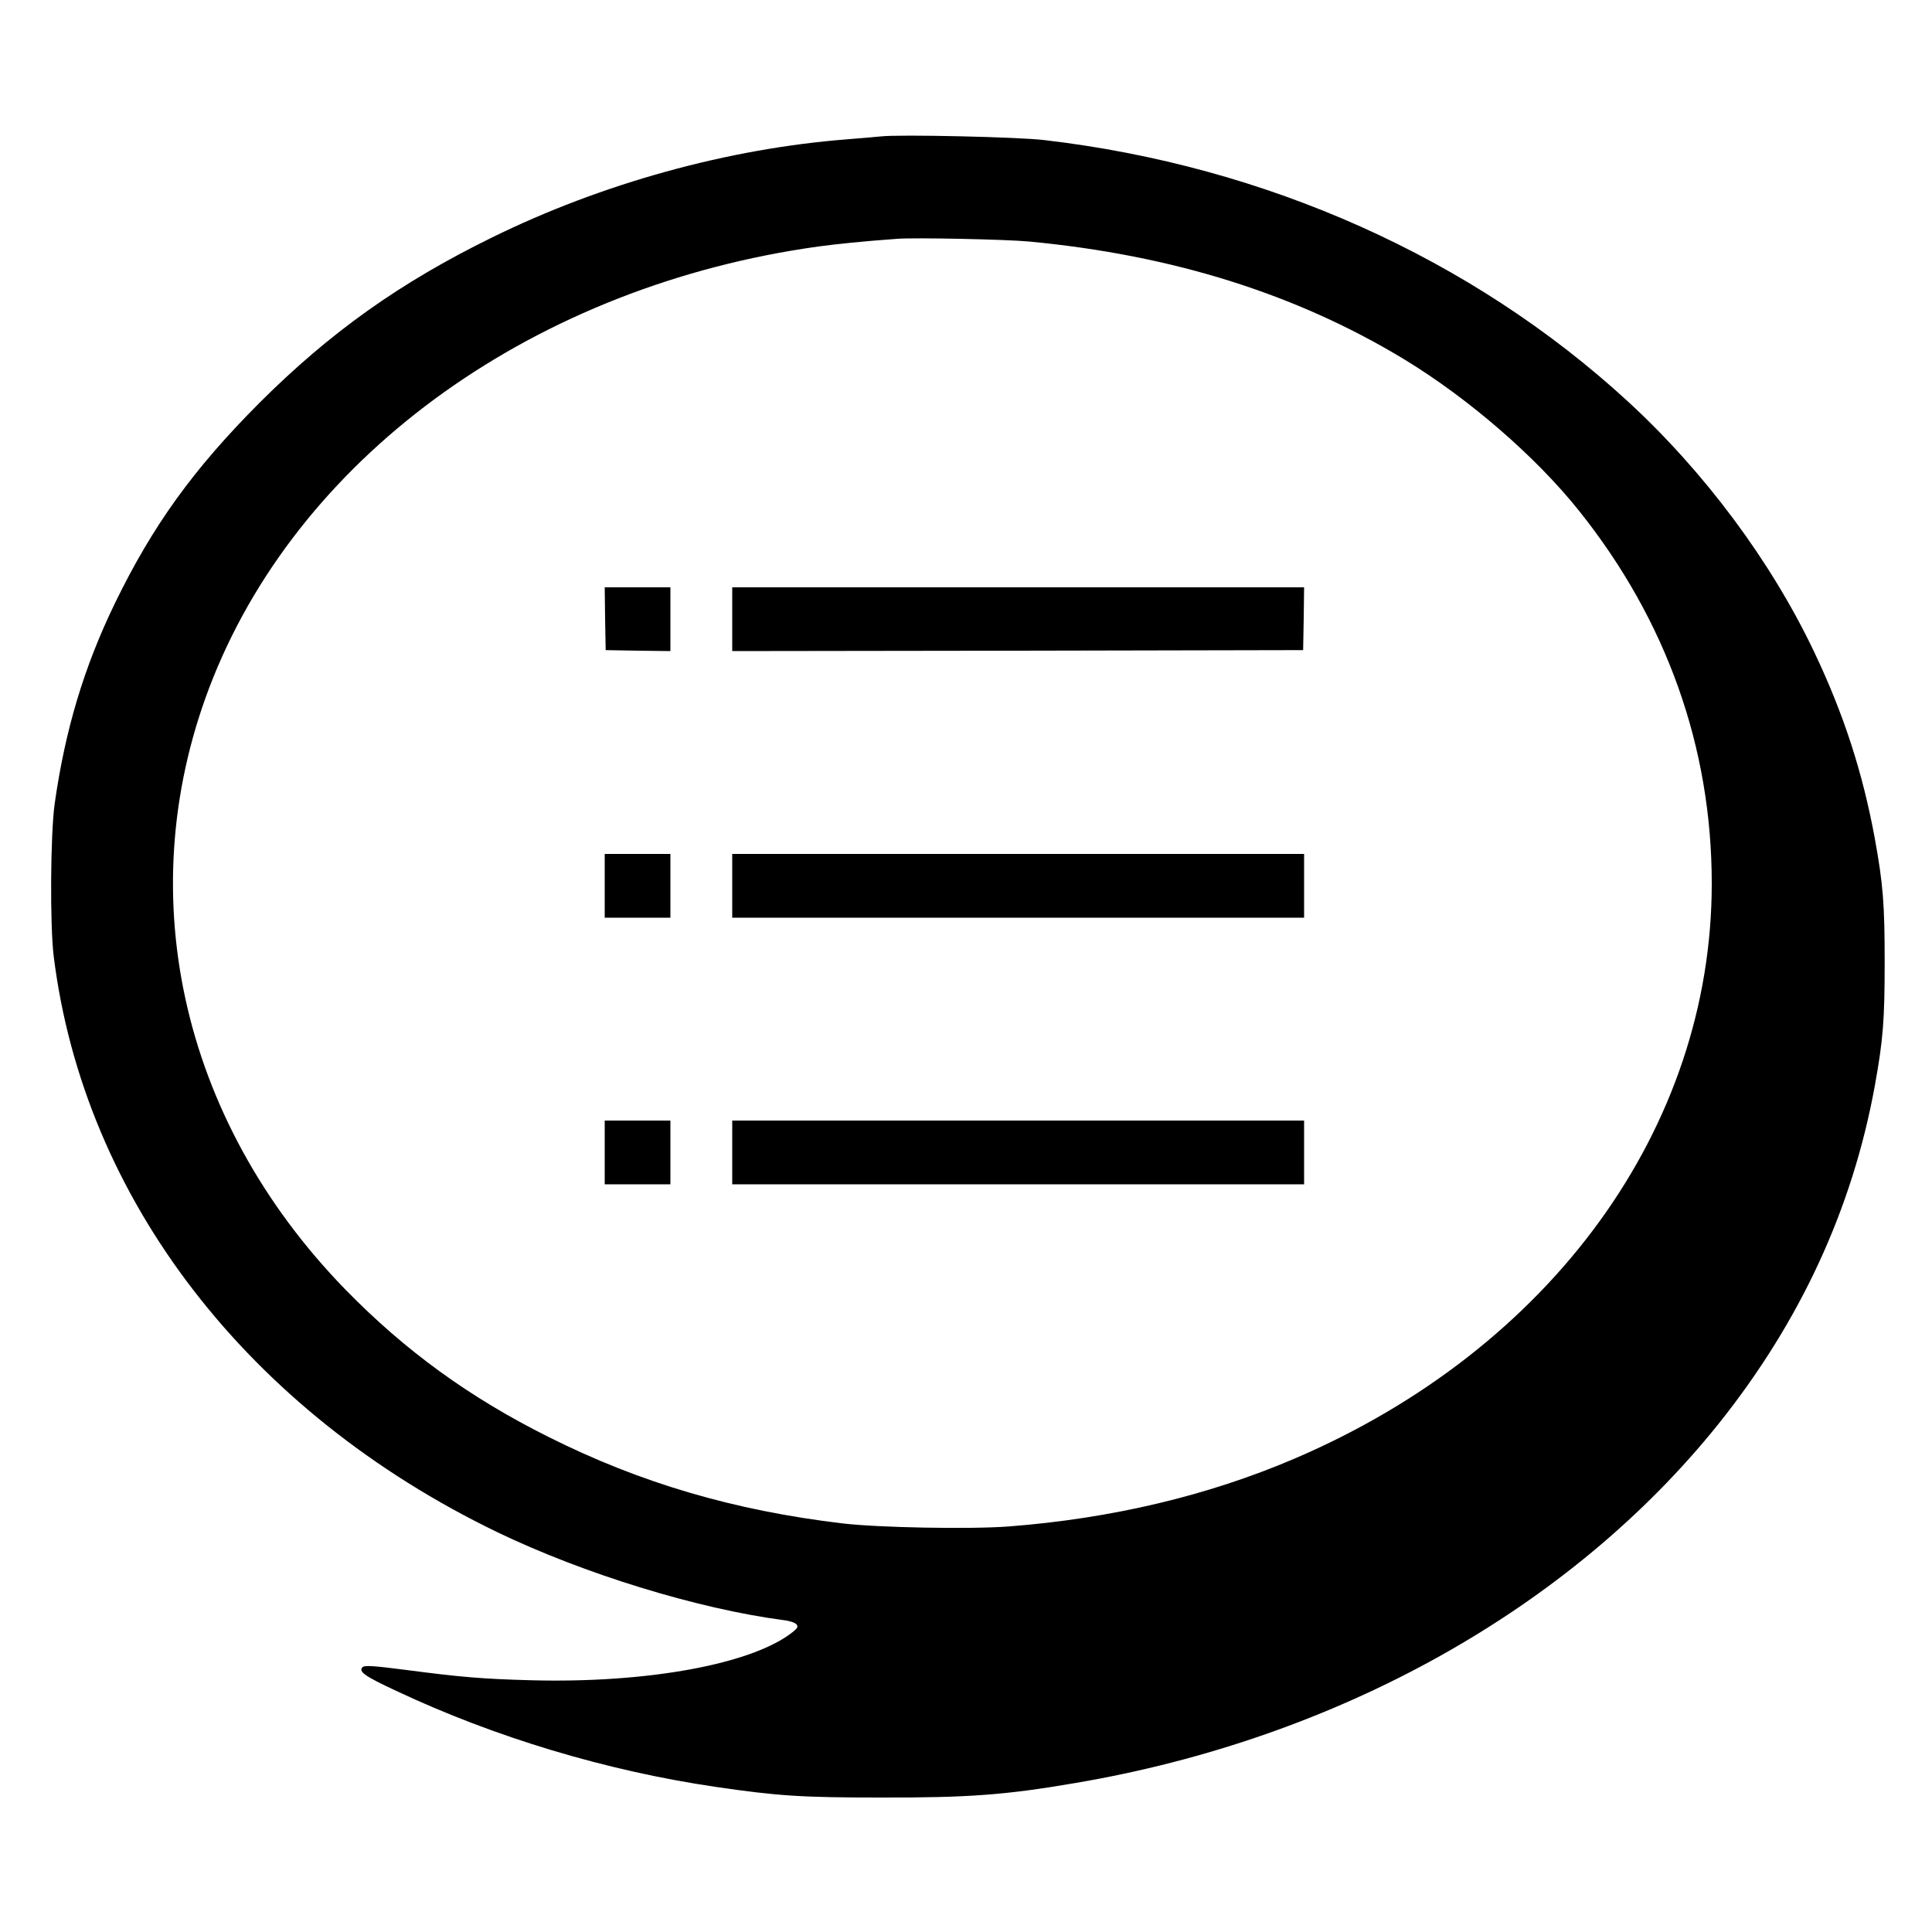 <?xml version="1.0" standalone="no"?>
<!DOCTYPE svg PUBLIC "-//W3C//DTD SVG 20010904//EN"
 "http://www.w3.org/TR/2001/REC-SVG-20010904/DTD/svg10.dtd">
<svg version="1.0" xmlns="http://www.w3.org/2000/svg"
 width="1000pt" height="1000pt" viewBox="0 0 1000 1000"
 preserveAspectRatio="xMidYMid meet">
<g transform="translate(0,1000) scale(0.1,-0.1)"
fill="#000000" stroke="none">
<path d="M4560 9294 c-19 -2 -98 -9 -175 -15 -616 -48 -1269 -228 -1840 -509
-475 -233 -836 -490 -1201 -854 -343 -344 -553 -635 -749 -1038 -161 -332
-258 -657 -312 -1038 -22 -157 -25 -629 -5 -790 156 -1255 1006 -2358 2297
-2981 447 -215 1034 -396 1482 -455 29 -3 58 -13 65 -21 10 -13 7 -19 -17 -39
-208 -167 -752 -267 -1355 -251 -257 7 -362 16 -653 54 -162 21 -210 24 -220
14 -23 -23 9 -46 174 -123 512 -241 1089 -414 1654 -497 323 -47 443 -55 855
-55 449 -1 644 13 1005 75 1359 230 2563 902 3330 1859 423 529 693 1113 809
1750 43 238 51 340 51 640 0 300 -8 403 -51 640 -63 343 -162 647 -315 968
-223 468 -567 930 -963 1294 -807 742 -1871 1219 -3021 1353 -132 16 -752 30
-845 19z m765 -544 c745 -70 1386 -272 1945 -611 332 -202 680 -503 904 -784
452 -566 686 -1224 686 -1928 0 -1264 -830 -2408 -2160 -2977 -449 -192 -947
-310 -1480 -351 -200 -15 -677 -6 -860 16 -563 67 -1047 210 -1520 447 -411
205 -743 447 -1051 762 -863 886 -1122 2082 -685 3170 470 1168 1677 2028
3131 2230 96 13 229 27 410 40 88 7 566 -3 680 -14z"/>
<path d="M3132 6798 l3 -163 168 -3 167 -2 0 165 0 165 -170 0 -170 0 2 -162z"/>
<path d="M3790 6795 l0 -165 1478 2 1477 3 3 163 2 162 -1480 0 -1480 0 0
-165z"/>
<path d="M3130 5415 l0 -165 170 0 170 0 0 165 0 165 -170 0 -170 0 0 -165z"/>
<path d="M3790 5415 l0 -165 1480 0 1480 0 0 165 0 165 -1480 0 -1480 0 0
-165z"/>
<path d="M3130 4035 l0 -165 170 0 170 0 0 165 0 165 -170 0 -170 0 0 -165z"/>
<path d="M3790 4035 l0 -165 1480 0 1480 0 0 165 0 165 -1480 0 -1480 0 0
-165z"/>
</g>
</svg>
